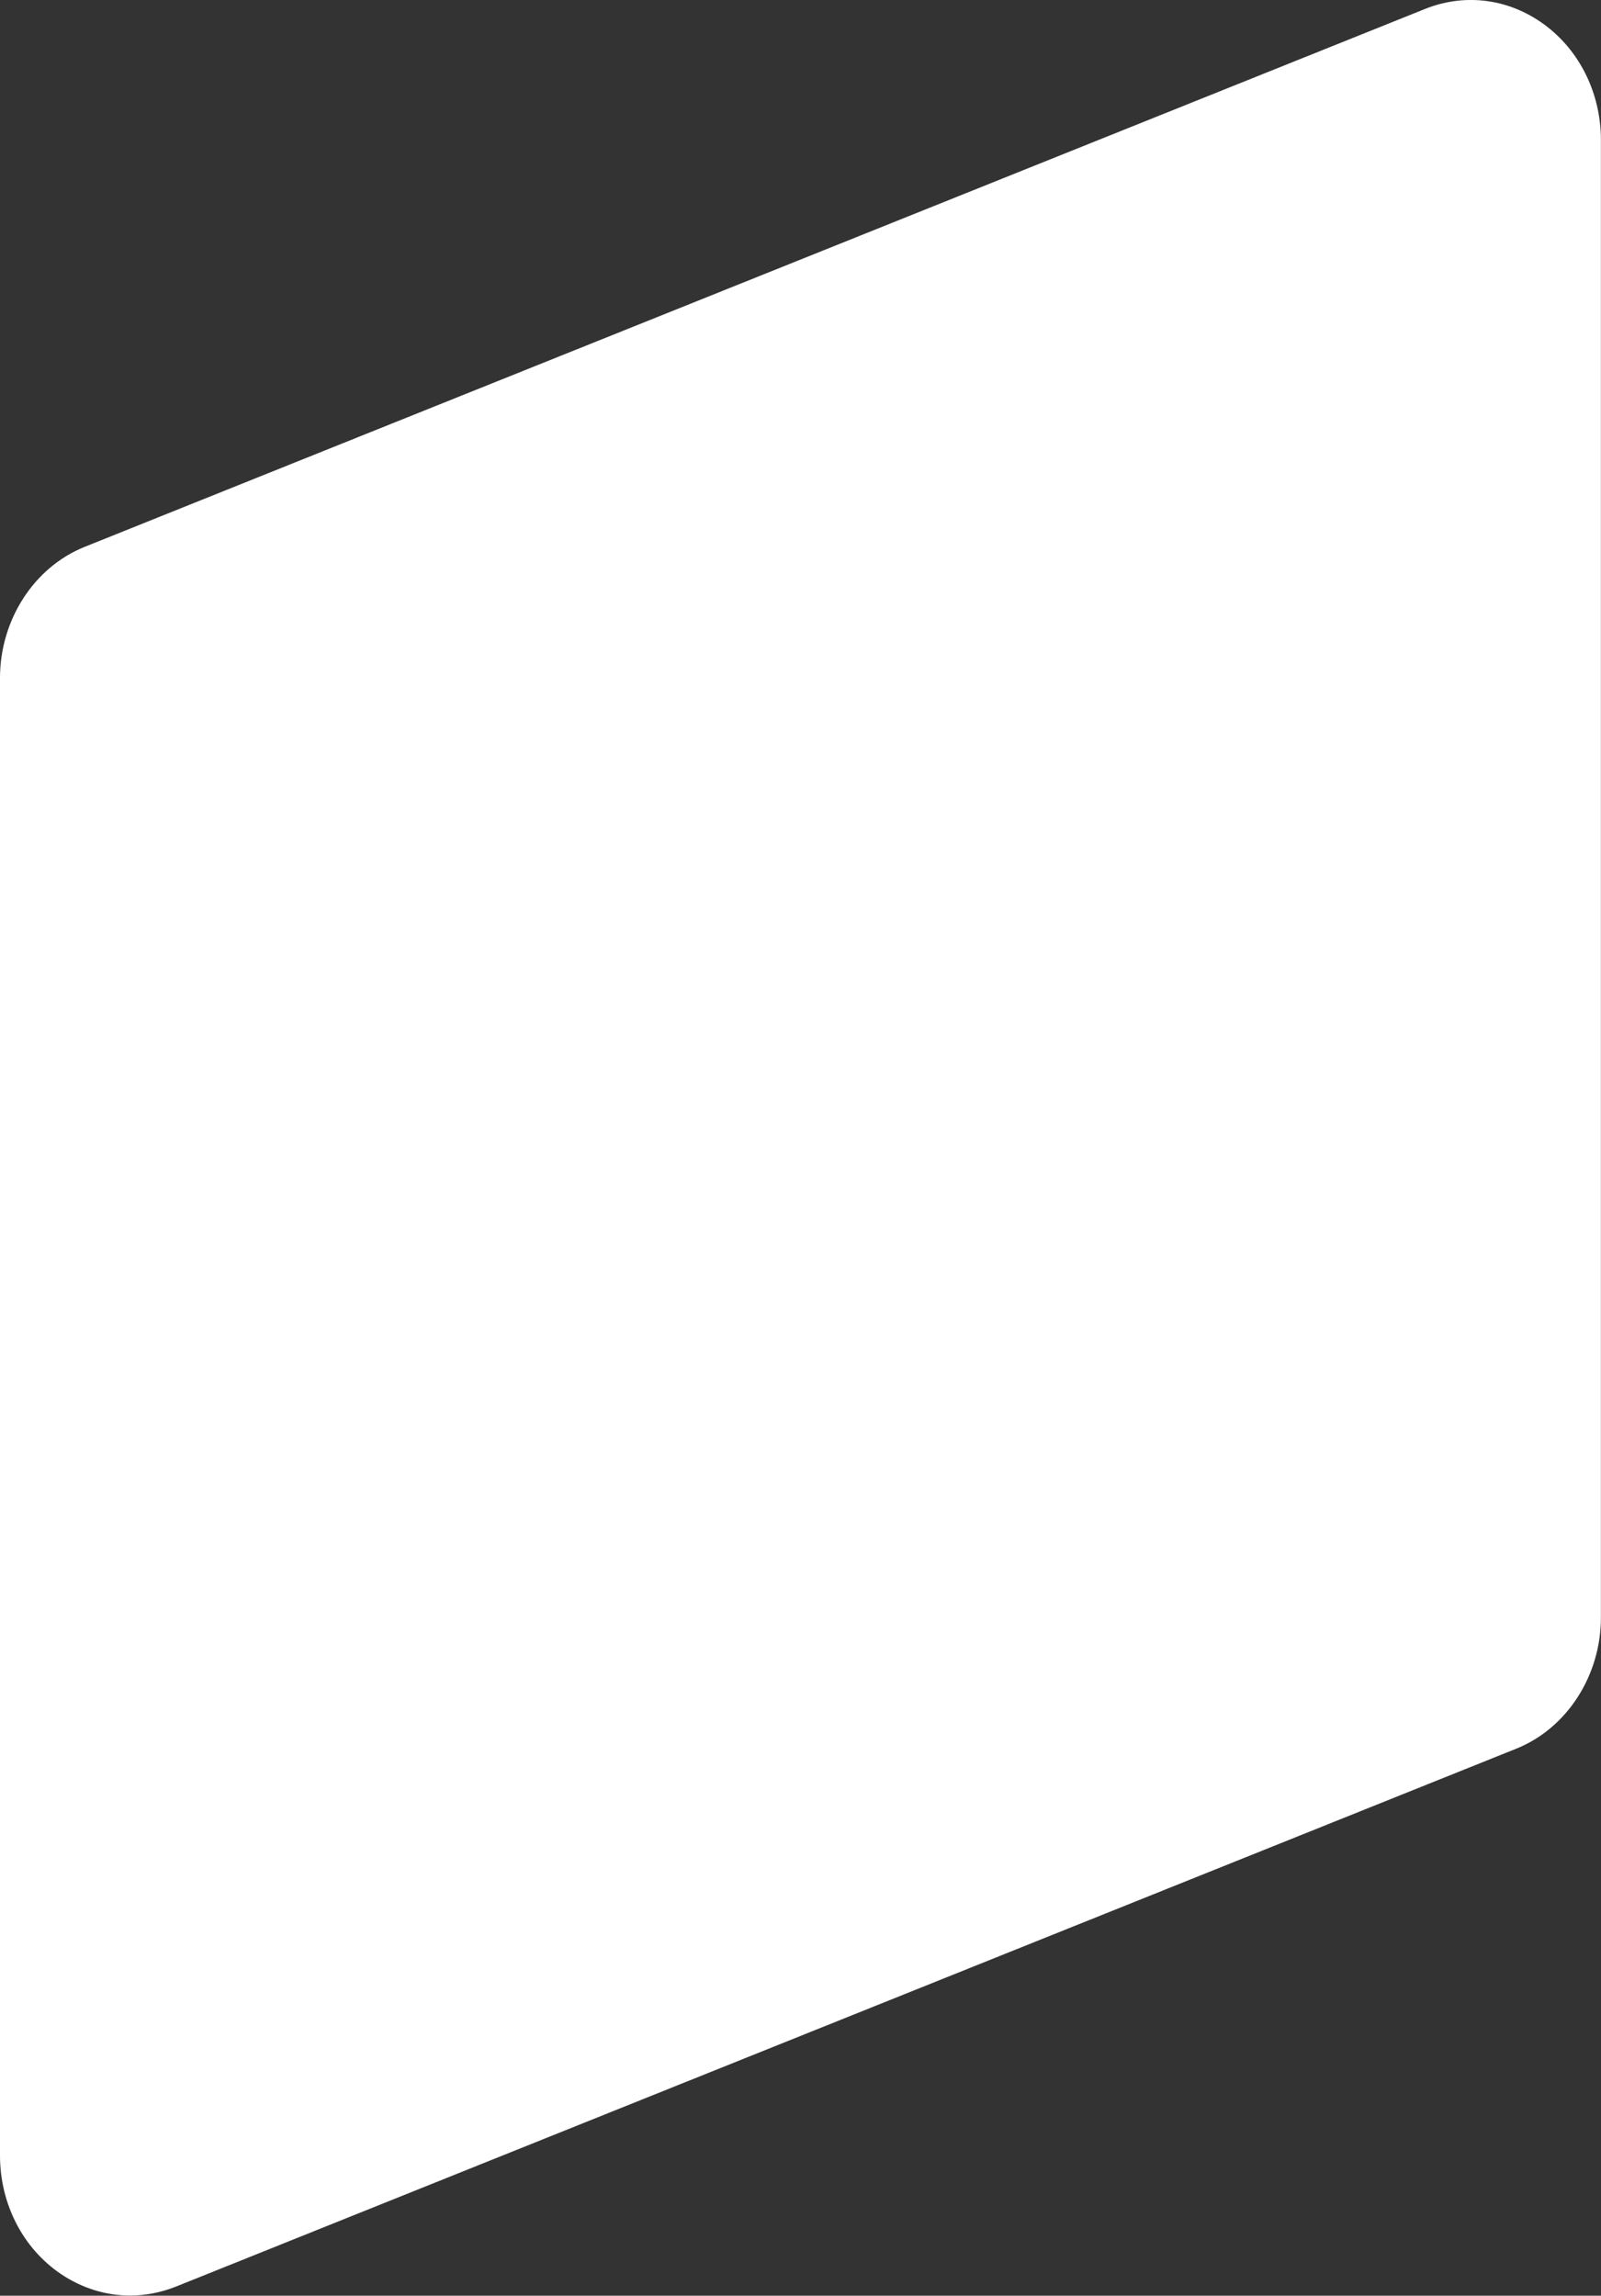 <?xml version="1.0" encoding="UTF-8"?> <svg xmlns="http://www.w3.org/2000/svg" id="Visuel" viewBox="0 0 195.96 280.97"><rect x="0" y="0" width="195.96" height="280.97" fill="#333333" stroke="none"/><defs><style> .cls-1 { fill: #fff; } </style></defs><path class="cls-1" d="M188.5,2.64c-4.25-2.87-9.38-3.43-14.09-1.54L10.36,66.93c-6.2,2.49-10.36,8.94-10.36,16.05v180.82c0,5.93,2.79,11.36,7.45,14.51,2.59,1.75,5.51,2.64,8.47,2.64,1.89,0,3.79-.37,5.63-1.1l164.04-65.83h0c6.2-2.49,10.36-8.94,10.36-16.05V17.15c0-5.93-2.79-11.36-7.45-14.51Z"></path></svg> 